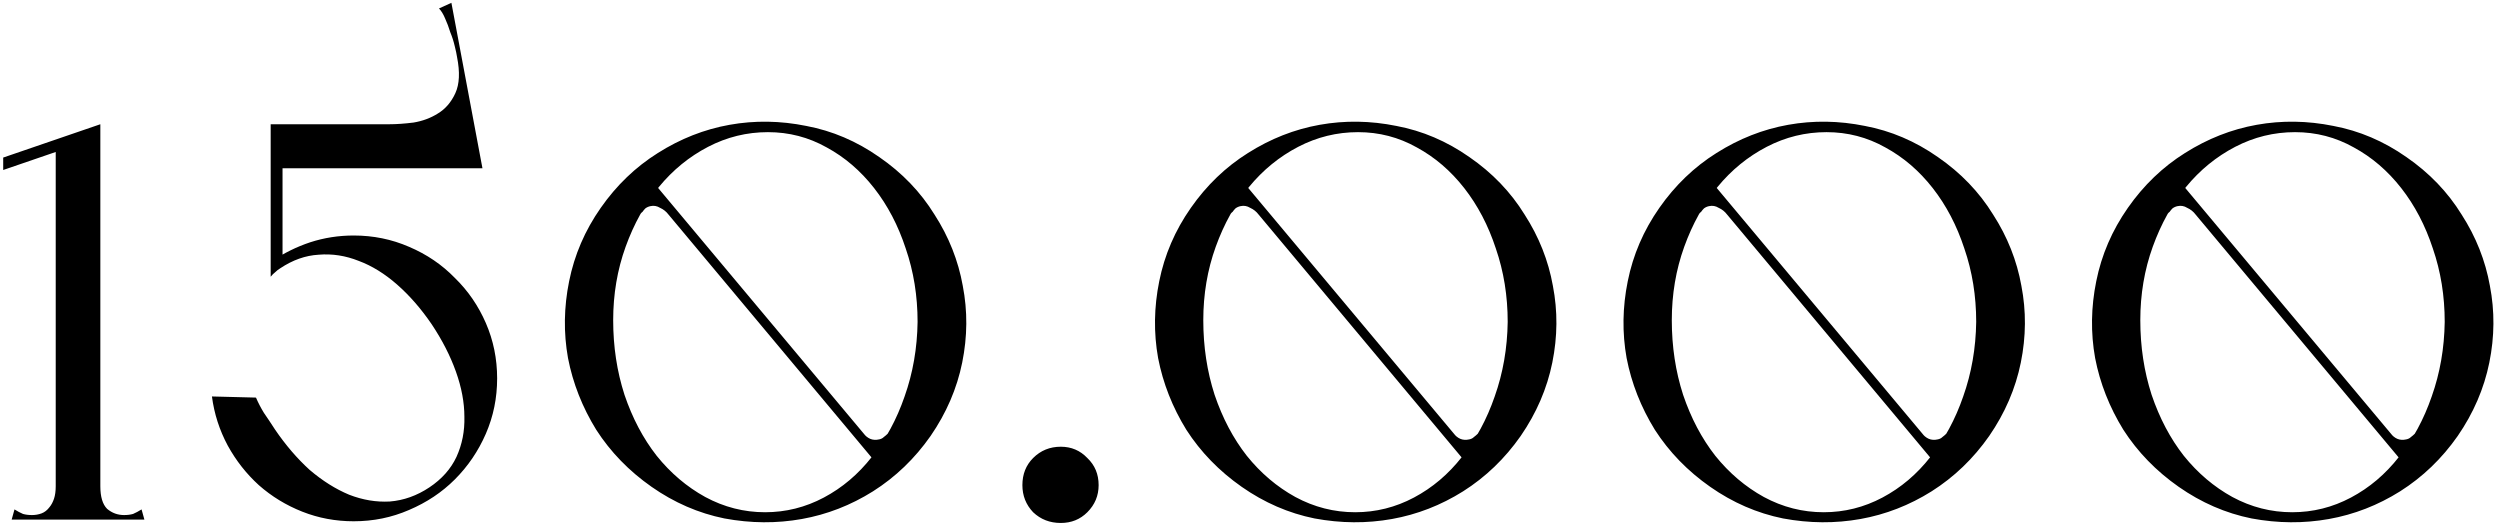 <?xml version="1.0" encoding="UTF-8"?> <svg xmlns="http://www.w3.org/2000/svg" width="664" height="140" viewBox="0 0 664 140" fill="none"><path d="M14.8 138V37.2L26.65 33V135.45V138H14.8ZM3.1 138L3.85 135.3C4.65 135.8 5.4 136.2 6.1 136.5C6.8 136.7 7.6 136.8 8.5 136.8C9.4 136.8 10.25 136.65 11.05 136.35C11.85 136.05 12.55 135.5 13.15 134.7C13.65 134.1 14.05 133.35 14.35 132.45C14.65 131.55 14.8 130.45 14.8 129.15C14.8 127.75 15.35 127.15 16.45 127.35C17.65 127.55 19.05 127.9 20.65 128.4C22.35 127.9 23.75 127.55 24.85 127.35C26.05 127.15 26.65 127.75 26.65 129.15C26.65 131.95 27.25 133.95 28.45 135.15C29.75 136.25 31.25 136.8 32.95 136.8C33.85 136.8 34.65 136.7 35.35 136.5C36.05 136.2 36.8 135.8 37.6 135.3L38.35 138H3.1ZM0.85 45.15V41.85L26.65 33V36.3L0.85 45.15ZM73.091 114.15C75.891 118.25 78.941 121.8 82.241 124.8C85.641 127.7 89.141 129.9 92.741 131.4C96.341 132.8 99.941 133.4 103.541 133.2C107.241 132.9 110.741 131.65 114.041 129.45C117.341 127.25 119.741 124.55 121.241 121.35C122.741 118.05 123.441 114.5 123.341 110.7C123.341 106.9 122.591 102.9 121.091 98.7C119.591 94.5 117.441 90.3 114.641 86.1C111.841 82 108.791 78.5 105.491 75.6C102.191 72.7 98.791 70.6 95.291 69.3C91.791 67.9 88.241 67.35 84.641 67.65C81.141 67.85 77.741 69.05 74.441 71.25C73.941 71.55 73.491 71.9 73.091 72.3C72.691 72.6 72.291 73 71.891 73.5L72.341 69.3C75.441 67.2 78.791 65.55 82.391 64.35C86.091 63.15 89.941 62.55 93.941 62.55C99.141 62.55 104.041 63.55 108.641 65.55C113.341 67.55 117.391 70.3 120.791 73.8C124.291 77.2 127.041 81.2 129.041 85.8C131.041 90.4 132.041 95.3 132.041 100.5C132.041 105.7 131.041 110.6 129.041 115.2C127.041 119.8 124.291 123.85 120.791 127.35C117.391 130.75 113.341 133.45 108.641 135.45C104.041 137.45 99.141 138.45 93.941 138.45C89.141 138.45 84.591 137.6 80.291 135.9C75.991 134.2 72.141 131.85 68.741 128.85C65.441 125.85 62.691 122.35 60.491 118.35C58.291 114.25 56.891 109.9 56.291 105.3L67.991 105.6C68.591 107 69.291 108.35 70.091 109.65C70.991 110.95 71.991 112.45 73.091 114.15ZM71.891 73.5V33H75.041V69.15L71.891 73.5ZM71.891 44.7V33H125.291L126.191 44.7H71.891ZM116.291 44.7L103.391 33C105.291 33 107.441 32.85 109.841 32.55C112.241 32.15 114.391 31.35 116.291 30.15C118.291 28.95 119.841 27.15 120.941 24.75C122.041 22.35 122.191 19.15 121.391 15.15C121.291 14.45 121.091 13.5 120.791 12.3C120.491 11 120.091 9.75 119.591 8.55C119.191 7.25 118.741 6.05 118.241 4.95C117.741 3.75 117.191 2.85 116.591 2.25L119.891 0.75L128.141 44.7H116.291ZM159.561 55.2C163.761 49.2 168.811 44.35 174.711 40.65C180.711 36.85 187.061 34.35 193.761 33.15C200.461 31.95 207.261 32.05 214.161 33.45C221.061 34.75 227.511 37.5 233.511 41.7C239.611 45.9 244.511 51 248.211 57C252.011 62.9 254.511 69.2 255.711 75.9C257.011 82.6 256.961 89.4 255.561 96.3C254.161 103.2 251.361 109.7 247.161 115.8C242.961 121.8 237.861 126.7 231.861 130.5C225.961 134.2 219.661 136.65 212.961 137.85C206.261 139.05 199.411 139 192.411 137.7C185.511 136.3 179.061 133.5 173.061 129.3C167.061 125.1 162.161 120.05 158.361 114.15C154.661 108.15 152.161 101.8 150.861 95.1C149.661 88.4 149.761 81.6 151.161 74.7C152.561 67.7 155.361 61.2 159.561 55.2ZM162.861 85.05C162.861 92.05 163.861 98.65 165.861 104.85C167.961 111.05 170.811 116.45 174.411 121.05C178.111 125.65 182.411 129.3 187.311 132C192.311 134.7 197.611 136.05 203.211 136.05C208.711 136.05 213.911 134.75 218.811 132.15C223.711 129.55 227.961 125.95 231.561 121.35C235.261 116.75 238.161 111.4 240.261 105.3C242.461 99.1 243.611 92.5 243.711 85.5C243.711 78.6 242.661 72.1 240.561 66C238.561 59.9 235.761 54.55 232.161 49.95C228.561 45.35 224.361 41.75 219.561 39.15C214.761 36.45 209.561 35.1 203.961 35.1C198.361 35.1 193.061 36.4 188.061 39C183.061 41.6 178.711 45.15 175.011 49.65C171.311 54.15 168.361 59.45 166.161 65.55C163.961 71.65 162.861 78.15 162.861 85.05ZM231.861 121.95L169.911 47.85H173.061L234.711 121.5L231.861 121.95ZM168.411 56.1L173.211 49.95L177.561 57C176.961 56.2 176.211 55.6 175.311 55.2C174.511 54.7 173.661 54.55 172.761 54.75C172.261 54.85 171.811 55.05 171.411 55.35C171.111 55.65 170.861 55.95 170.661 56.25C170.261 56.55 169.961 56.95 169.761 57.45L168.411 56.1ZM237.861 115.35L233.061 121.5L229.161 114.9C229.761 115.7 230.411 116.25 231.111 116.55C231.811 116.85 232.611 116.9 233.511 116.7C234.011 116.6 234.411 116.4 234.711 116.1C235.111 115.8 235.461 115.5 235.761 115.2C236.061 114.9 236.311 114.5 236.511 114L237.861 115.35ZM271.547 128.85C271.547 125.95 272.497 123.55 274.397 121.65C276.397 119.65 278.847 118.65 281.747 118.65C284.547 118.65 286.897 119.65 288.797 121.65C290.797 123.55 291.797 125.95 291.797 128.85C291.797 131.65 290.797 134.05 288.797 136.05C286.897 137.95 284.547 138.9 281.747 138.9C278.847 138.9 276.397 137.95 274.397 136.05C272.497 134.05 271.547 131.65 271.547 128.85ZM316.294 55.2C320.494 49.2 325.544 44.35 331.444 40.65C337.444 36.85 343.794 34.35 350.494 33.15C357.194 31.95 363.994 32.05 370.894 33.45C377.794 34.75 384.244 37.5 390.244 41.7C396.344 45.9 401.244 51 404.944 57C408.744 62.9 411.244 69.2 412.444 75.9C413.744 82.6 413.694 89.4 412.294 96.3C410.894 103.2 408.094 109.7 403.894 115.8C399.694 121.8 394.594 126.7 388.594 130.5C382.694 134.2 376.394 136.65 369.694 137.85C362.994 139.05 356.144 139 349.144 137.7C342.244 136.3 335.794 133.5 329.794 129.3C323.794 125.1 318.894 120.05 315.094 114.15C311.394 108.15 308.894 101.8 307.594 95.1C306.394 88.4 306.494 81.6 307.894 74.7C309.294 67.7 312.094 61.2 316.294 55.2ZM319.594 85.05C319.594 92.05 320.594 98.65 322.594 104.85C324.694 111.05 327.544 116.45 331.144 121.05C334.844 125.65 339.144 129.3 344.044 132C349.044 134.7 354.344 136.05 359.944 136.05C365.444 136.05 370.644 134.75 375.544 132.15C380.444 129.55 384.694 125.95 388.294 121.35C391.994 116.75 394.894 111.4 396.994 105.3C399.194 99.1 400.344 92.5 400.444 85.5C400.444 78.6 399.394 72.1 397.294 66C395.294 59.9 392.494 54.55 388.894 49.95C385.294 45.35 381.094 41.75 376.294 39.15C371.494 36.45 366.294 35.1 360.694 35.1C355.094 35.1 349.794 36.4 344.794 39C339.794 41.6 335.444 45.15 331.744 49.65C328.044 54.15 325.094 59.45 322.894 65.55C320.694 71.65 319.594 78.15 319.594 85.05ZM388.594 121.95L326.644 47.85H329.794L391.444 121.5L388.594 121.95ZM325.144 56.1L329.944 49.95L334.294 57C333.694 56.2 332.944 55.6 332.044 55.2C331.244 54.7 330.394 54.55 329.494 54.75C328.994 54.85 328.544 55.05 328.144 55.35C327.844 55.65 327.594 55.95 327.394 56.25C326.994 56.55 326.694 56.95 326.494 57.45L325.144 56.1ZM394.594 115.35L389.794 121.5L385.894 114.9C386.494 115.7 387.144 116.25 387.844 116.55C388.544 116.85 389.344 116.9 390.244 116.7C390.744 116.6 391.144 116.4 391.444 116.1C391.844 115.8 392.194 115.5 392.494 115.2C392.794 114.9 393.044 114.5 393.244 114L394.594 115.35ZM440.729 55.2C444.929 49.2 449.979 44.35 455.879 40.65C461.879 36.85 468.229 34.35 474.929 33.15C481.629 31.95 488.429 32.05 495.329 33.45C502.229 34.75 508.679 37.5 514.679 41.7C520.779 45.9 525.679 51 529.379 57C533.179 62.9 535.679 69.2 536.879 75.9C538.179 82.6 538.129 89.4 536.729 96.3C535.329 103.2 532.529 109.7 528.329 115.8C524.129 121.8 519.029 126.7 513.029 130.5C507.129 134.2 500.829 136.65 494.129 137.85C487.429 139.05 480.579 139 473.579 137.7C466.679 136.3 460.229 133.5 454.229 129.3C448.229 125.1 443.329 120.05 439.529 114.15C435.829 108.15 433.329 101.8 432.029 95.1C430.829 88.4 430.929 81.6 432.329 74.7C433.729 67.7 436.529 61.2 440.729 55.2ZM444.029 85.05C444.029 92.05 445.029 98.65 447.029 104.85C449.129 111.05 451.979 116.45 455.579 121.05C459.279 125.65 463.579 129.3 468.479 132C473.479 134.7 478.779 136.05 484.379 136.05C489.879 136.05 495.079 134.75 499.979 132.15C504.879 129.55 509.129 125.95 512.729 121.35C516.429 116.75 519.329 111.4 521.429 105.3C523.629 99.1 524.779 92.5 524.879 85.5C524.879 78.6 523.829 72.1 521.729 66C519.729 59.9 516.929 54.55 513.329 49.95C509.729 45.35 505.529 41.75 500.729 39.15C495.929 36.45 490.729 35.1 485.129 35.1C479.529 35.1 474.229 36.4 469.229 39C464.229 41.6 459.879 45.15 456.179 49.65C452.479 54.15 449.529 59.45 447.329 65.55C445.129 71.65 444.029 78.15 444.029 85.05ZM513.029 121.95L451.079 47.85H454.229L515.879 121.5L513.029 121.95ZM449.579 56.1L454.379 49.95L458.729 57C458.129 56.2 457.379 55.6 456.479 55.2C455.679 54.7 454.829 54.55 453.929 54.75C453.429 54.85 452.979 55.05 452.579 55.35C452.279 55.65 452.029 55.95 451.829 56.25C451.429 56.55 451.129 56.95 450.929 57.45L449.579 56.1ZM519.029 115.35L514.229 121.5L510.329 114.9C510.929 115.7 511.579 116.25 512.279 116.55C512.979 116.85 513.779 116.9 514.679 116.7C515.179 116.6 515.579 116.4 515.879 116.1C516.279 115.8 516.629 115.5 516.929 115.2C517.229 114.9 517.479 114.5 517.679 114L519.029 115.35ZM565.165 55.2C569.365 49.2 574.415 44.35 580.315 40.65C586.315 36.85 592.665 34.35 599.365 33.15C606.065 31.95 612.865 32.05 619.765 33.45C626.665 34.75 633.115 37.5 639.115 41.7C645.215 45.9 650.115 51 653.815 57C657.615 62.9 660.115 69.2 661.315 75.9C662.615 82.6 662.565 89.4 661.165 96.3C659.765 103.2 656.965 109.7 652.765 115.8C648.565 121.8 643.465 126.7 637.465 130.5C631.565 134.2 625.265 136.65 618.565 137.85C611.865 139.05 605.015 139 598.015 137.7C591.115 136.3 584.665 133.5 578.665 129.3C572.665 125.1 567.765 120.05 563.965 114.15C560.265 108.15 557.765 101.8 556.465 95.1C555.265 88.4 555.365 81.6 556.765 74.7C558.165 67.7 560.965 61.2 565.165 55.2ZM568.465 85.05C568.465 92.05 569.465 98.65 571.465 104.85C573.565 111.05 576.415 116.45 580.015 121.05C583.715 125.65 588.015 129.3 592.915 132C597.915 134.7 603.215 136.05 608.815 136.05C614.315 136.05 619.515 134.75 624.415 132.15C629.315 129.55 633.565 125.95 637.165 121.35C640.865 116.75 643.765 111.4 645.865 105.3C648.065 99.1 649.215 92.5 649.315 85.5C649.315 78.6 648.265 72.1 646.165 66C644.165 59.9 641.365 54.55 637.765 49.95C634.165 45.35 629.965 41.75 625.165 39.15C620.365 36.45 615.165 35.1 609.565 35.1C603.965 35.1 598.665 36.4 593.665 39C588.665 41.6 584.315 45.15 580.615 49.65C576.915 54.15 573.965 59.45 571.765 65.55C569.565 71.65 568.465 78.15 568.465 85.05ZM637.465 121.95L575.515 47.85H578.665L640.315 121.5L637.465 121.95ZM574.015 56.1L578.815 49.95L583.165 57C582.565 56.2 581.815 55.6 580.915 55.2C580.115 54.7 579.265 54.55 578.365 54.75C577.865 54.85 577.415 55.05 577.015 55.35C576.715 55.65 576.465 55.95 576.265 56.25C575.865 56.55 575.565 56.95 575.365 57.45L574.015 56.1ZM643.465 115.35L638.665 121.5L634.765 114.9C635.365 115.7 636.015 116.25 636.715 116.55C637.415 116.85 638.215 116.9 639.115 116.7C639.615 116.6 640.015 116.4 640.315 116.1C640.715 115.8 641.065 115.5 641.365 115.2C641.665 114.9 641.915 114.5 642.115 114L643.465 115.35Z" fill="black"></path></svg> 